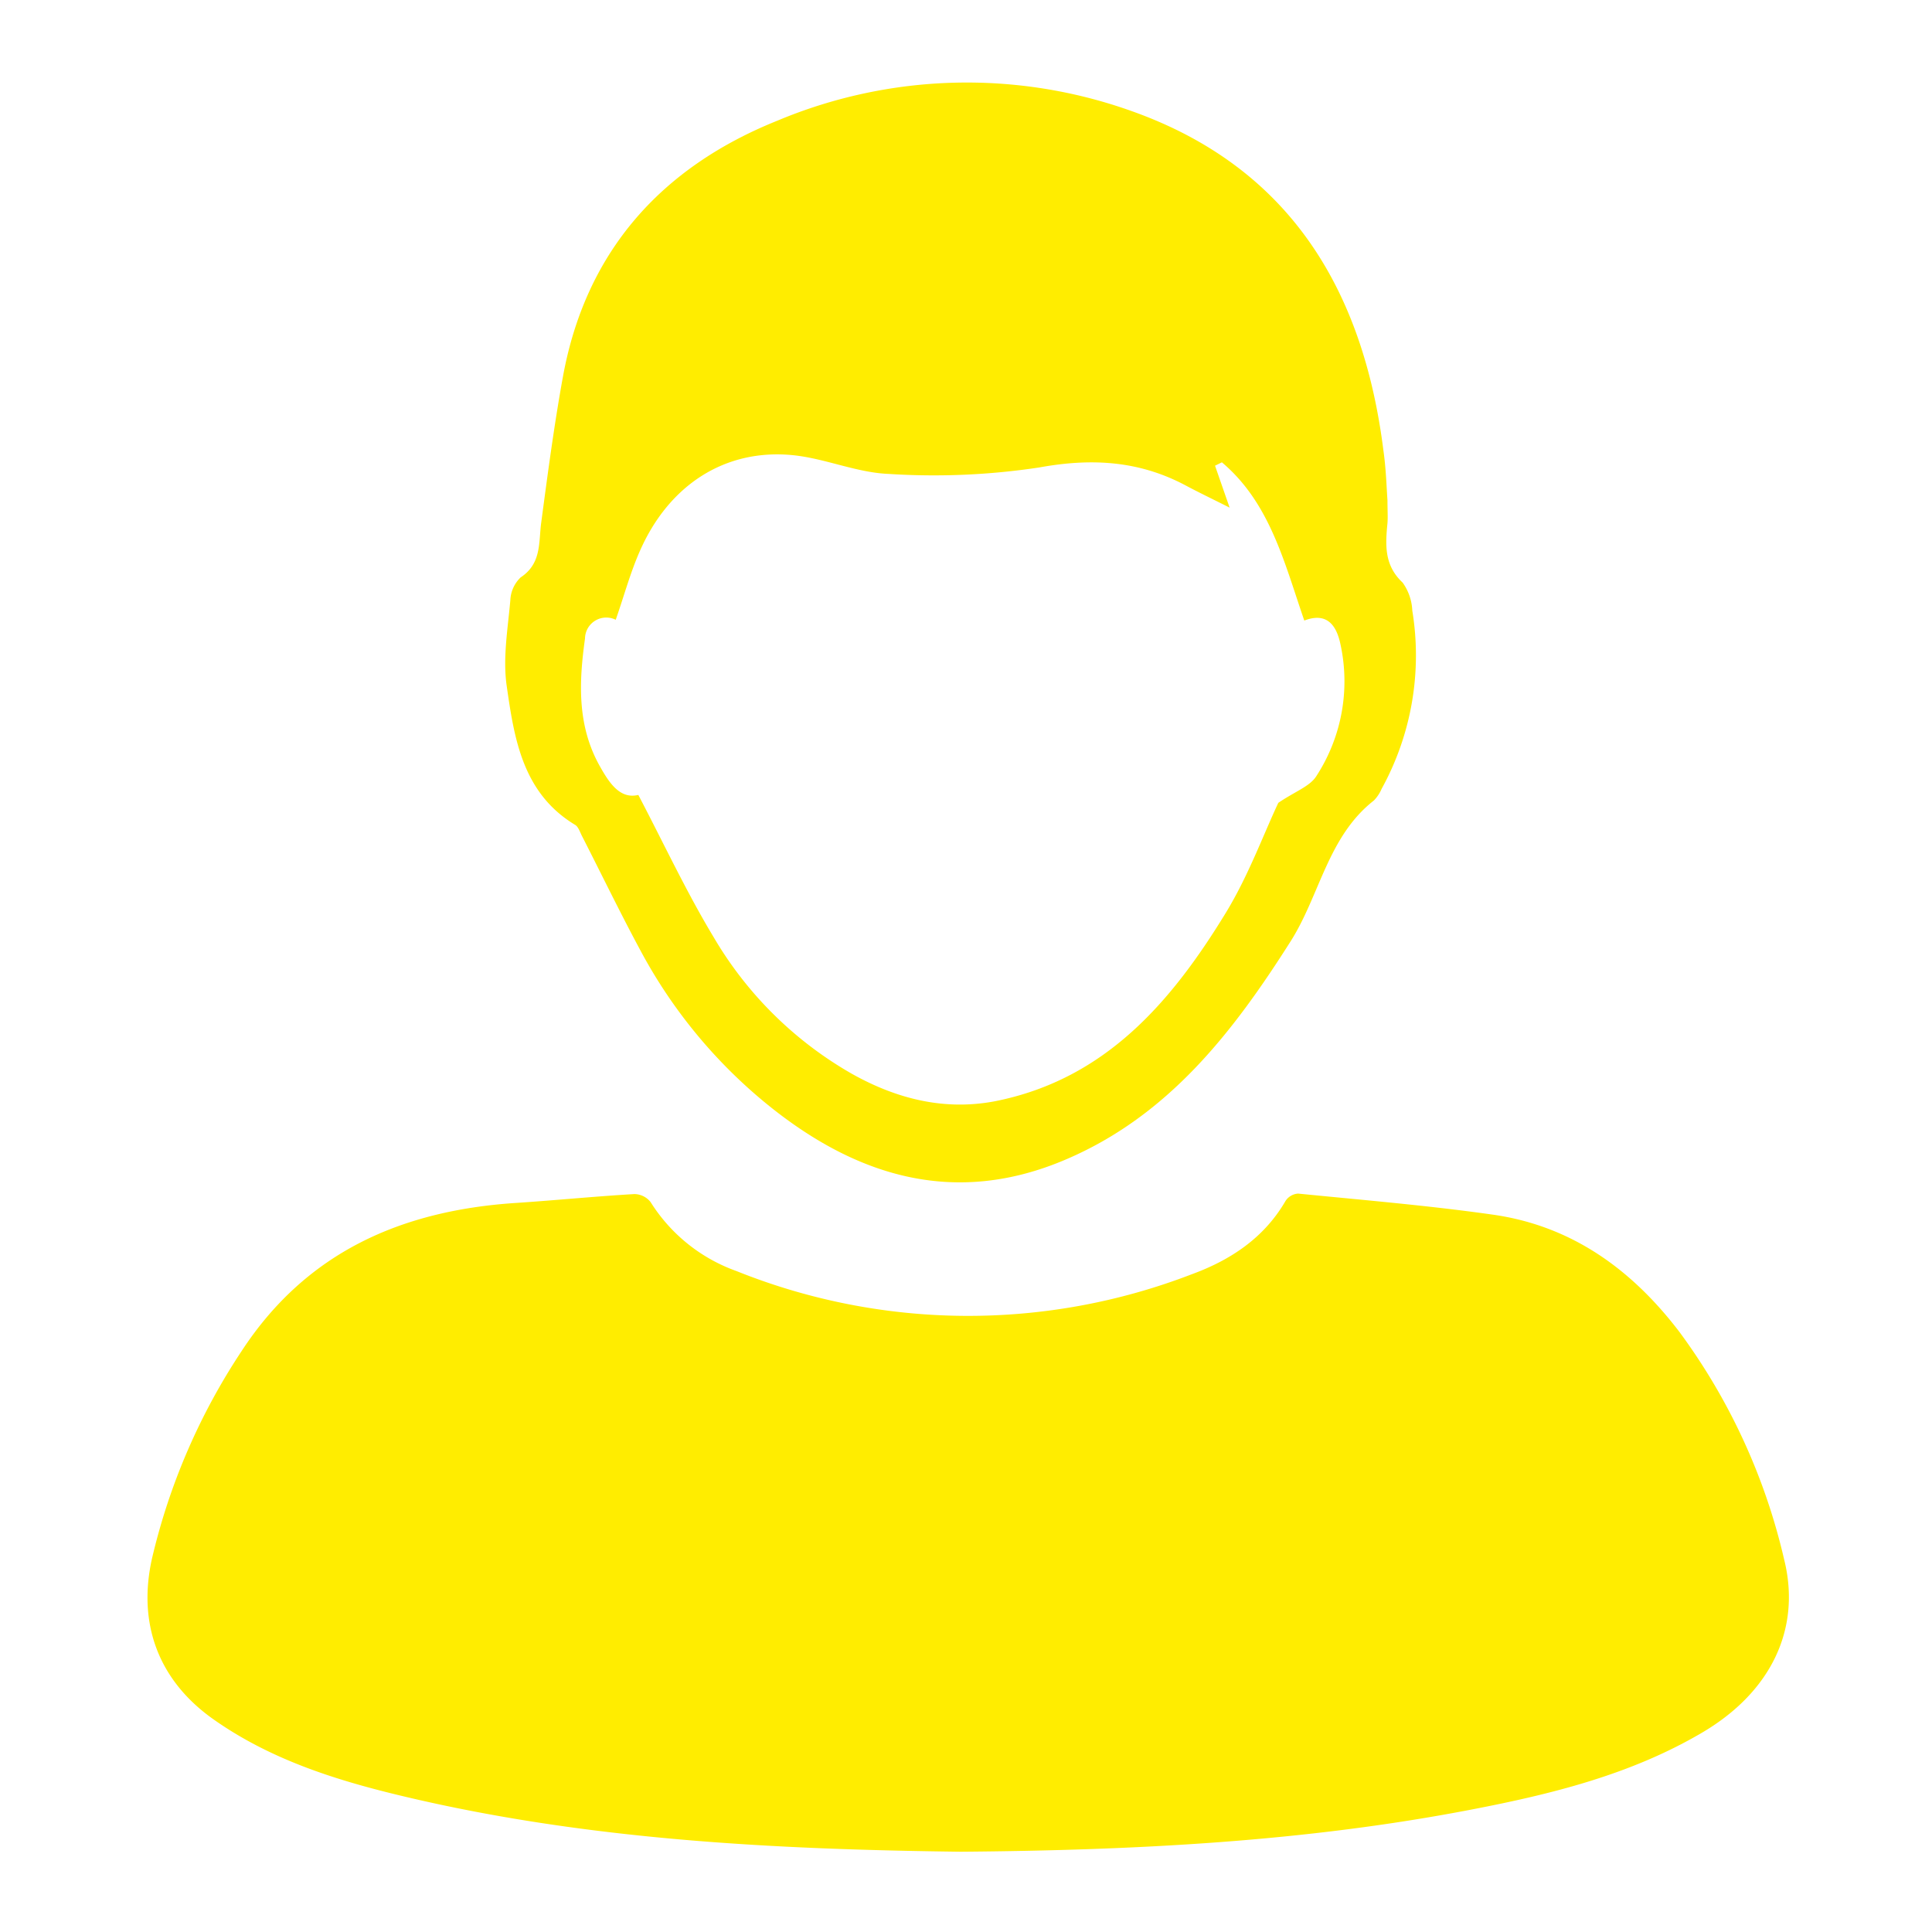 <svg id="Vrstva_1" data-name="Vrstva 1" xmlns="http://www.w3.org/2000/svg" viewBox="0 0 200 200"><defs><style>.cls-1{fill:#ffed00;}</style></defs><title>icon-person3</title><path class="cls-1" d="M99.44,191.69c-19.06-.24-38.84-1.18-58.23-5.87-6.74-1.63-13.31-3.75-19.09-7.82s-7.9-10-6.37-16.73A66,66,0,0,1,25,139.88c6.71-10.28,16.57-14.57,28.38-15.35,4.09-.27,8.18-.68,12.28-.92a2.17,2.17,0,0,1,1.69.83,17.39,17.39,0,0,0,8.89,7.14,64.33,64.33,0,0,0,47.16.32c4-1.47,7.47-3.76,9.69-7.6a1.69,1.69,0,0,1,1.29-.74c6.73.67,13.47,1.23,20.16,2.18,8.18,1.16,14.4,5.69,19.32,12.15a63.83,63.83,0,0,1,10.83,23.53c1.82,7.28-1.44,13.84-8.59,18-7.33,4.29-15.46,6.3-23.7,7.89C135.17,190.64,117.73,191.54,99.44,191.69Z"/><path class="cls-1" d="M143.63,51.79c0,1.08.05,1.73,0,2.37-.22,2.24-.35,4.36,1.57,6.15a5.35,5.35,0,0,1,1,2.9,28.64,28.64,0,0,1-3.18,18.46,3.88,3.88,0,0,1-.8,1.2c-4.75,3.72-5.58,9.75-8.58,14.52-6,9.47-12.69,18.12-23.33,22.65-11.22,4.79-21.28,1.91-30.42-5.34A52.38,52.38,0,0,1,66.26,98.32c-2.09-3.88-4-7.84-6-11.75-.22-.42-.39-1-.74-1.19-5.43-3.29-6.29-8.93-7.07-14.4-.41-2.87.12-5.9.38-8.85a3.46,3.46,0,0,1,1.07-2.36C56,58.38,55.77,56.32,56,54.3c.68-5.11,1.35-10.22,2.27-15.28,2.36-13,10.2-21.71,22.21-26.53a50.7,50.7,0,0,1,36.64-1c16.37,5.8,24,18.5,26.09,35.14C143.48,48.51,143.53,50.37,143.63,51.79Zm-16.34.76c-1.83-.92-3.19-1.57-4.52-2.28-4.83-2.58-9.75-2.87-15.18-1.88A72.87,72.87,0,0,1,92,49.06c-3.32-.13-6.57-1.6-9.91-1.94-7-.7-12.84,3.06-15.85,9.92-1,2.26-1.64,4.66-2.5,7.12a2.2,2.2,0,0,0-3.18,1.94c-.63,4.5-.83,9,1.52,13.19,1,1.79,2.11,3.46,4,3,2.68,5.12,5,10.09,7.8,14.73a39,39,0,0,0,14.29,14.13C92.8,113.75,97.74,115,103,114c11.41-2.26,18.26-10.27,23.91-19.53,2.32-3.81,3.88-8.09,5.42-11.36,1.73-1.18,3.27-1.7,3.94-2.77a18,18,0,0,0,2.49-13.66c-.39-1.85-1.33-3.37-3.74-2.44-2.07-6-3.55-12.18-8.53-16.38l-.71.35Z"/></svg>